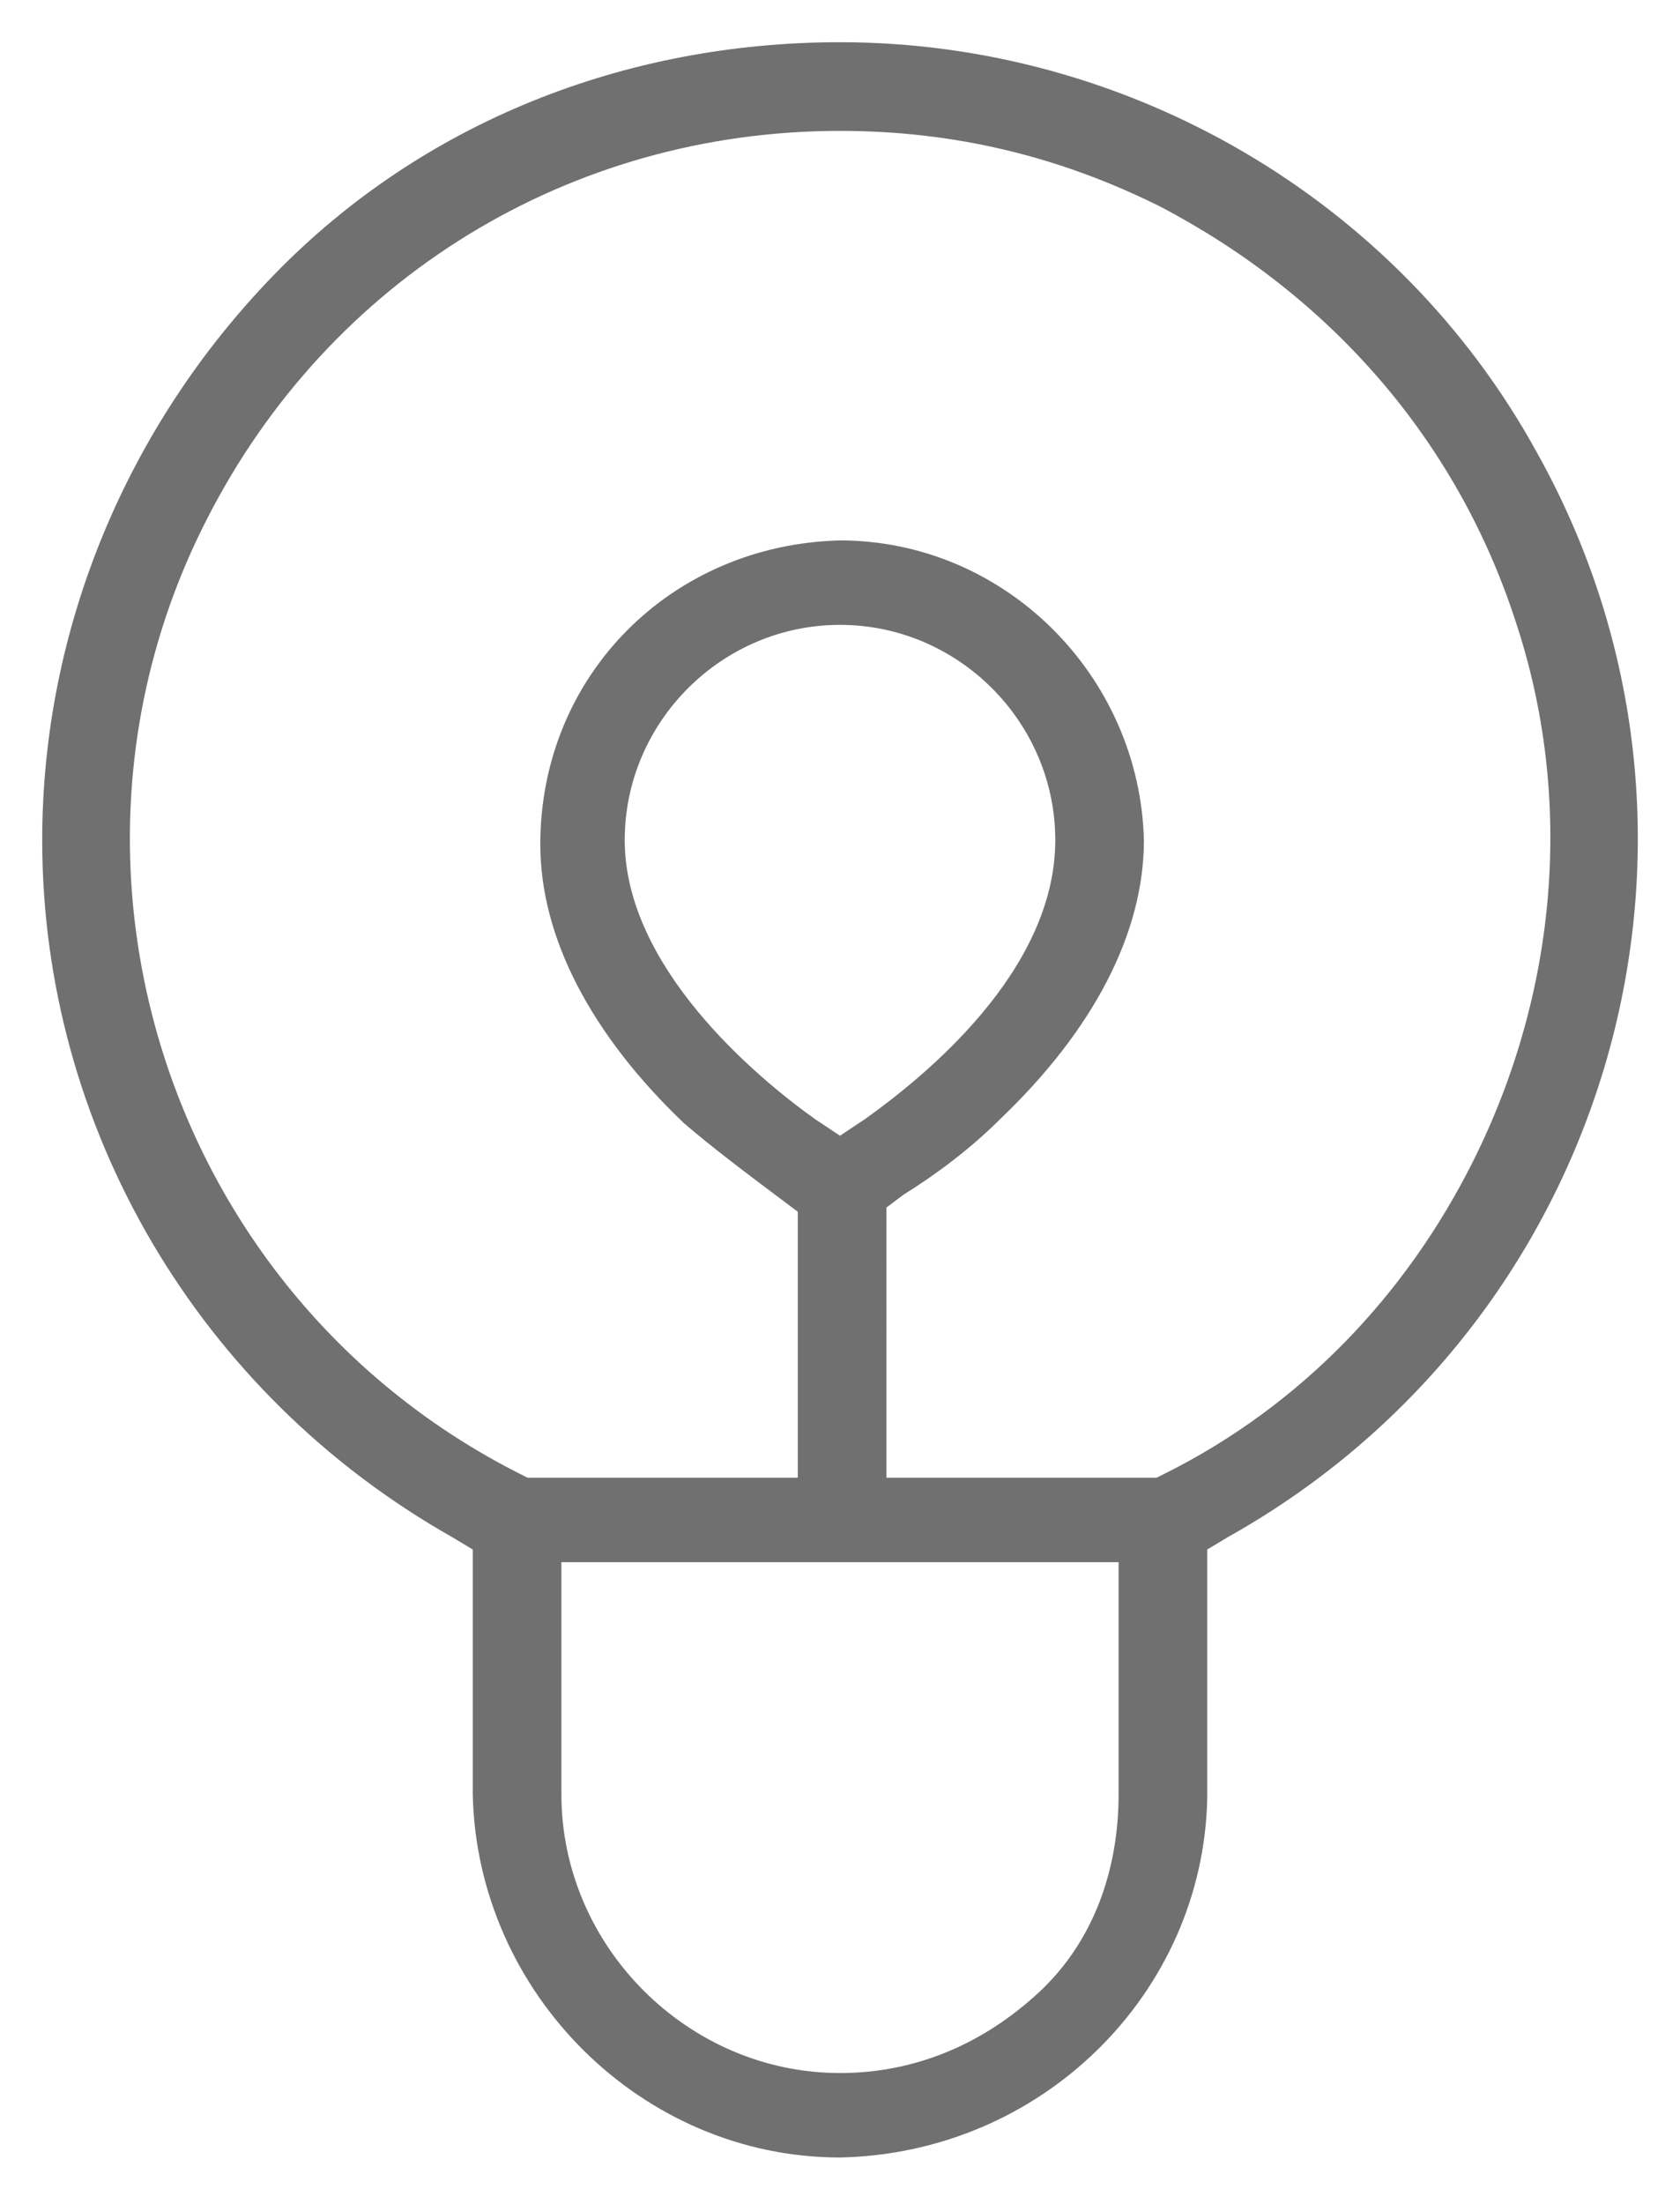 <?xml version="1.0" encoding="utf-8"?>
<!-- Generator: Adobe Illustrator 25.3.1, SVG Export Plug-In . SVG Version: 6.00 Build 0)  -->
<svg version="1.1" id="Layer_1" xmlns="http://www.w3.org/2000/svg" xmlns:xlink="http://www.w3.org/1999/xlink" x="0px" y="0px"
	 width="39.8px" height="52.2px" viewBox="0 0 39.8 52.2" style="enable-background:new 0 0 39.8 52.2;" xml:space="preserve">
<style type="text/css">
	.st0{fill:#707070;}
</style>
<g id="_024-idea" transform="translate(-209 -160)">
	<g id="Group_241" transform="translate(209 160)">
		<path class="st0" d="M19.9,51.1c-4.7,0-8.6-3.9-8.7-8.6v-5.8l-0.5-0.3C4.7,33,1,26.7,1,19.9c0-5,2-9.8,5.5-13.4S14.8,1,19.9,1
			c6.8,0,13.2,3.7,16.5,9.7c5.1,9.1,1.8,20.6-7.3,25.7l-0.5,0.3v5.9C28.5,47.2,24.7,51,19.9,51.1L19.9,51.1z M13.3,42.5
			c0,3.6,3,6.6,6.6,6.6c1.8,0,3.4-0.7,4.7-1.9s1.9-2.9,1.9-4.7V37H13.3V42.5z M19.9,12.8c3.9,0,7.1,3.2,7.2,7.1
			c0,2.2-1.2,4.5-3.4,6.6c-0.7,0.7-1.5,1.3-2.3,1.8l-0.4,0.3V35h6.4l0.2-0.1c3.2-1.6,5.7-4.2,7.3-7.4c2-4,2.4-8.6,1-12.8
			c-1.4-4.3-4.4-7.7-8.4-9.8c-2.4-1.2-4.9-1.8-7.6-1.8c-6.4,0-12.1,3.5-15,9.2C0.7,20.5,4,30.7,12.3,34.9l0.2,0.1h6.4v-6.3l-0.4-0.3
			c-0.8-0.6-1.6-1.2-2.3-1.8c-2.2-2.1-3.4-4.4-3.4-6.6C12.8,16,15.9,12.9,19.9,12.8L19.9,12.8z M19.9,14.8c-2.8,0-5.1,2.3-5.1,5.1
			c0,3,3.1,5.6,4.5,6.6l0.6,0.4l0.6-0.4c1.4-1,4.5-3.5,4.5-6.6C25,17.1,22.7,14.8,19.9,14.8L19.9,14.8z"/>
	</g>
</g>
</svg>
